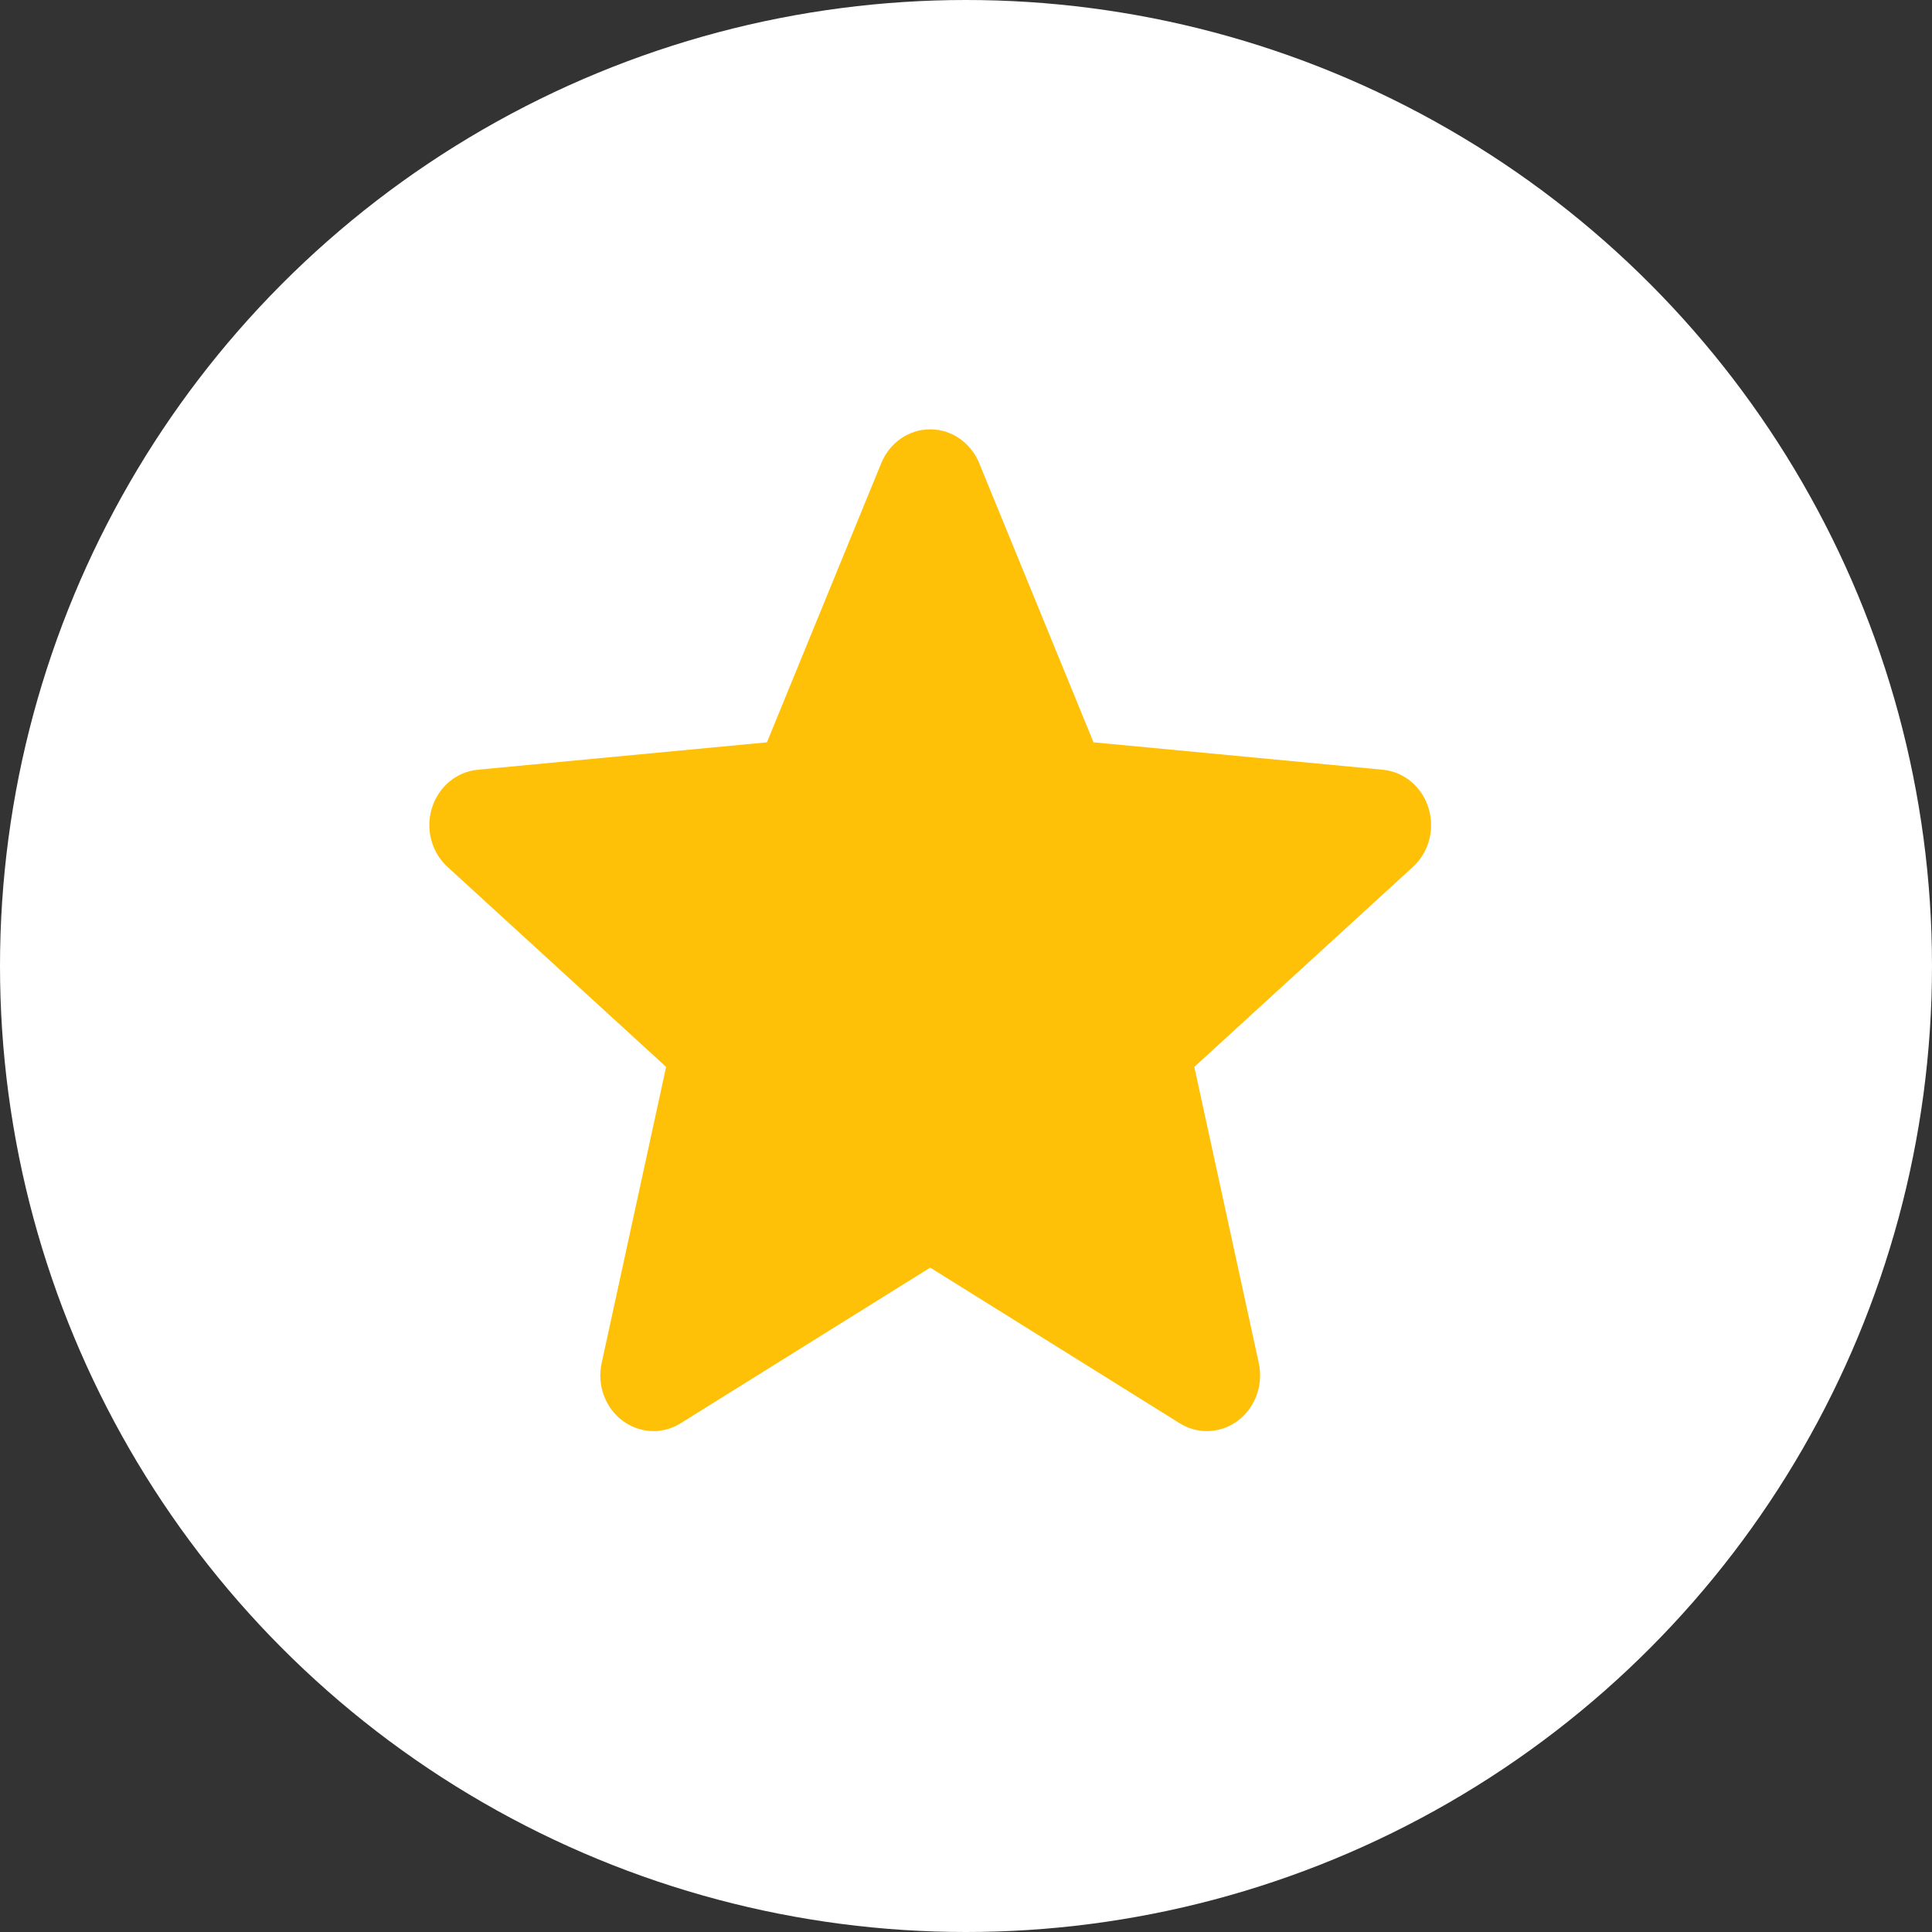 <svg width="27" height="27" viewBox="0 0 27 27" fill="none" xmlns="http://www.w3.org/2000/svg">
<rect x="0" y="0" width="27" height="27" fill="#333333" stroke="none"/>
<circle cx="13.5" cy="13.5" r="13.5" fill="white"/>
<path d="M19.963 11.29C19.872 10.995 19.62 10.784 19.323 10.757L15.282 10.374L13.684 6.471C13.566 6.185 13.298 6 13 6C12.702 6 12.434 6.185 12.316 6.472L10.718 10.374L6.677 10.757C6.38 10.785 6.129 10.995 6.037 11.29C5.944 11.586 6.03 11.911 6.254 12.115L9.309 14.91L8.408 19.05C8.342 19.355 8.455 19.669 8.697 19.852C8.827 19.95 8.98 20 9.133 20C9.265 20 9.397 19.963 9.514 19.889L13 17.715L16.484 19.889C16.739 20.049 17.061 20.035 17.302 19.852C17.544 19.669 17.657 19.354 17.592 19.05L16.691 14.91L19.745 12.116C19.97 11.911 20.056 11.587 19.963 11.29Z" fill="#FFC107"/>
</svg>
